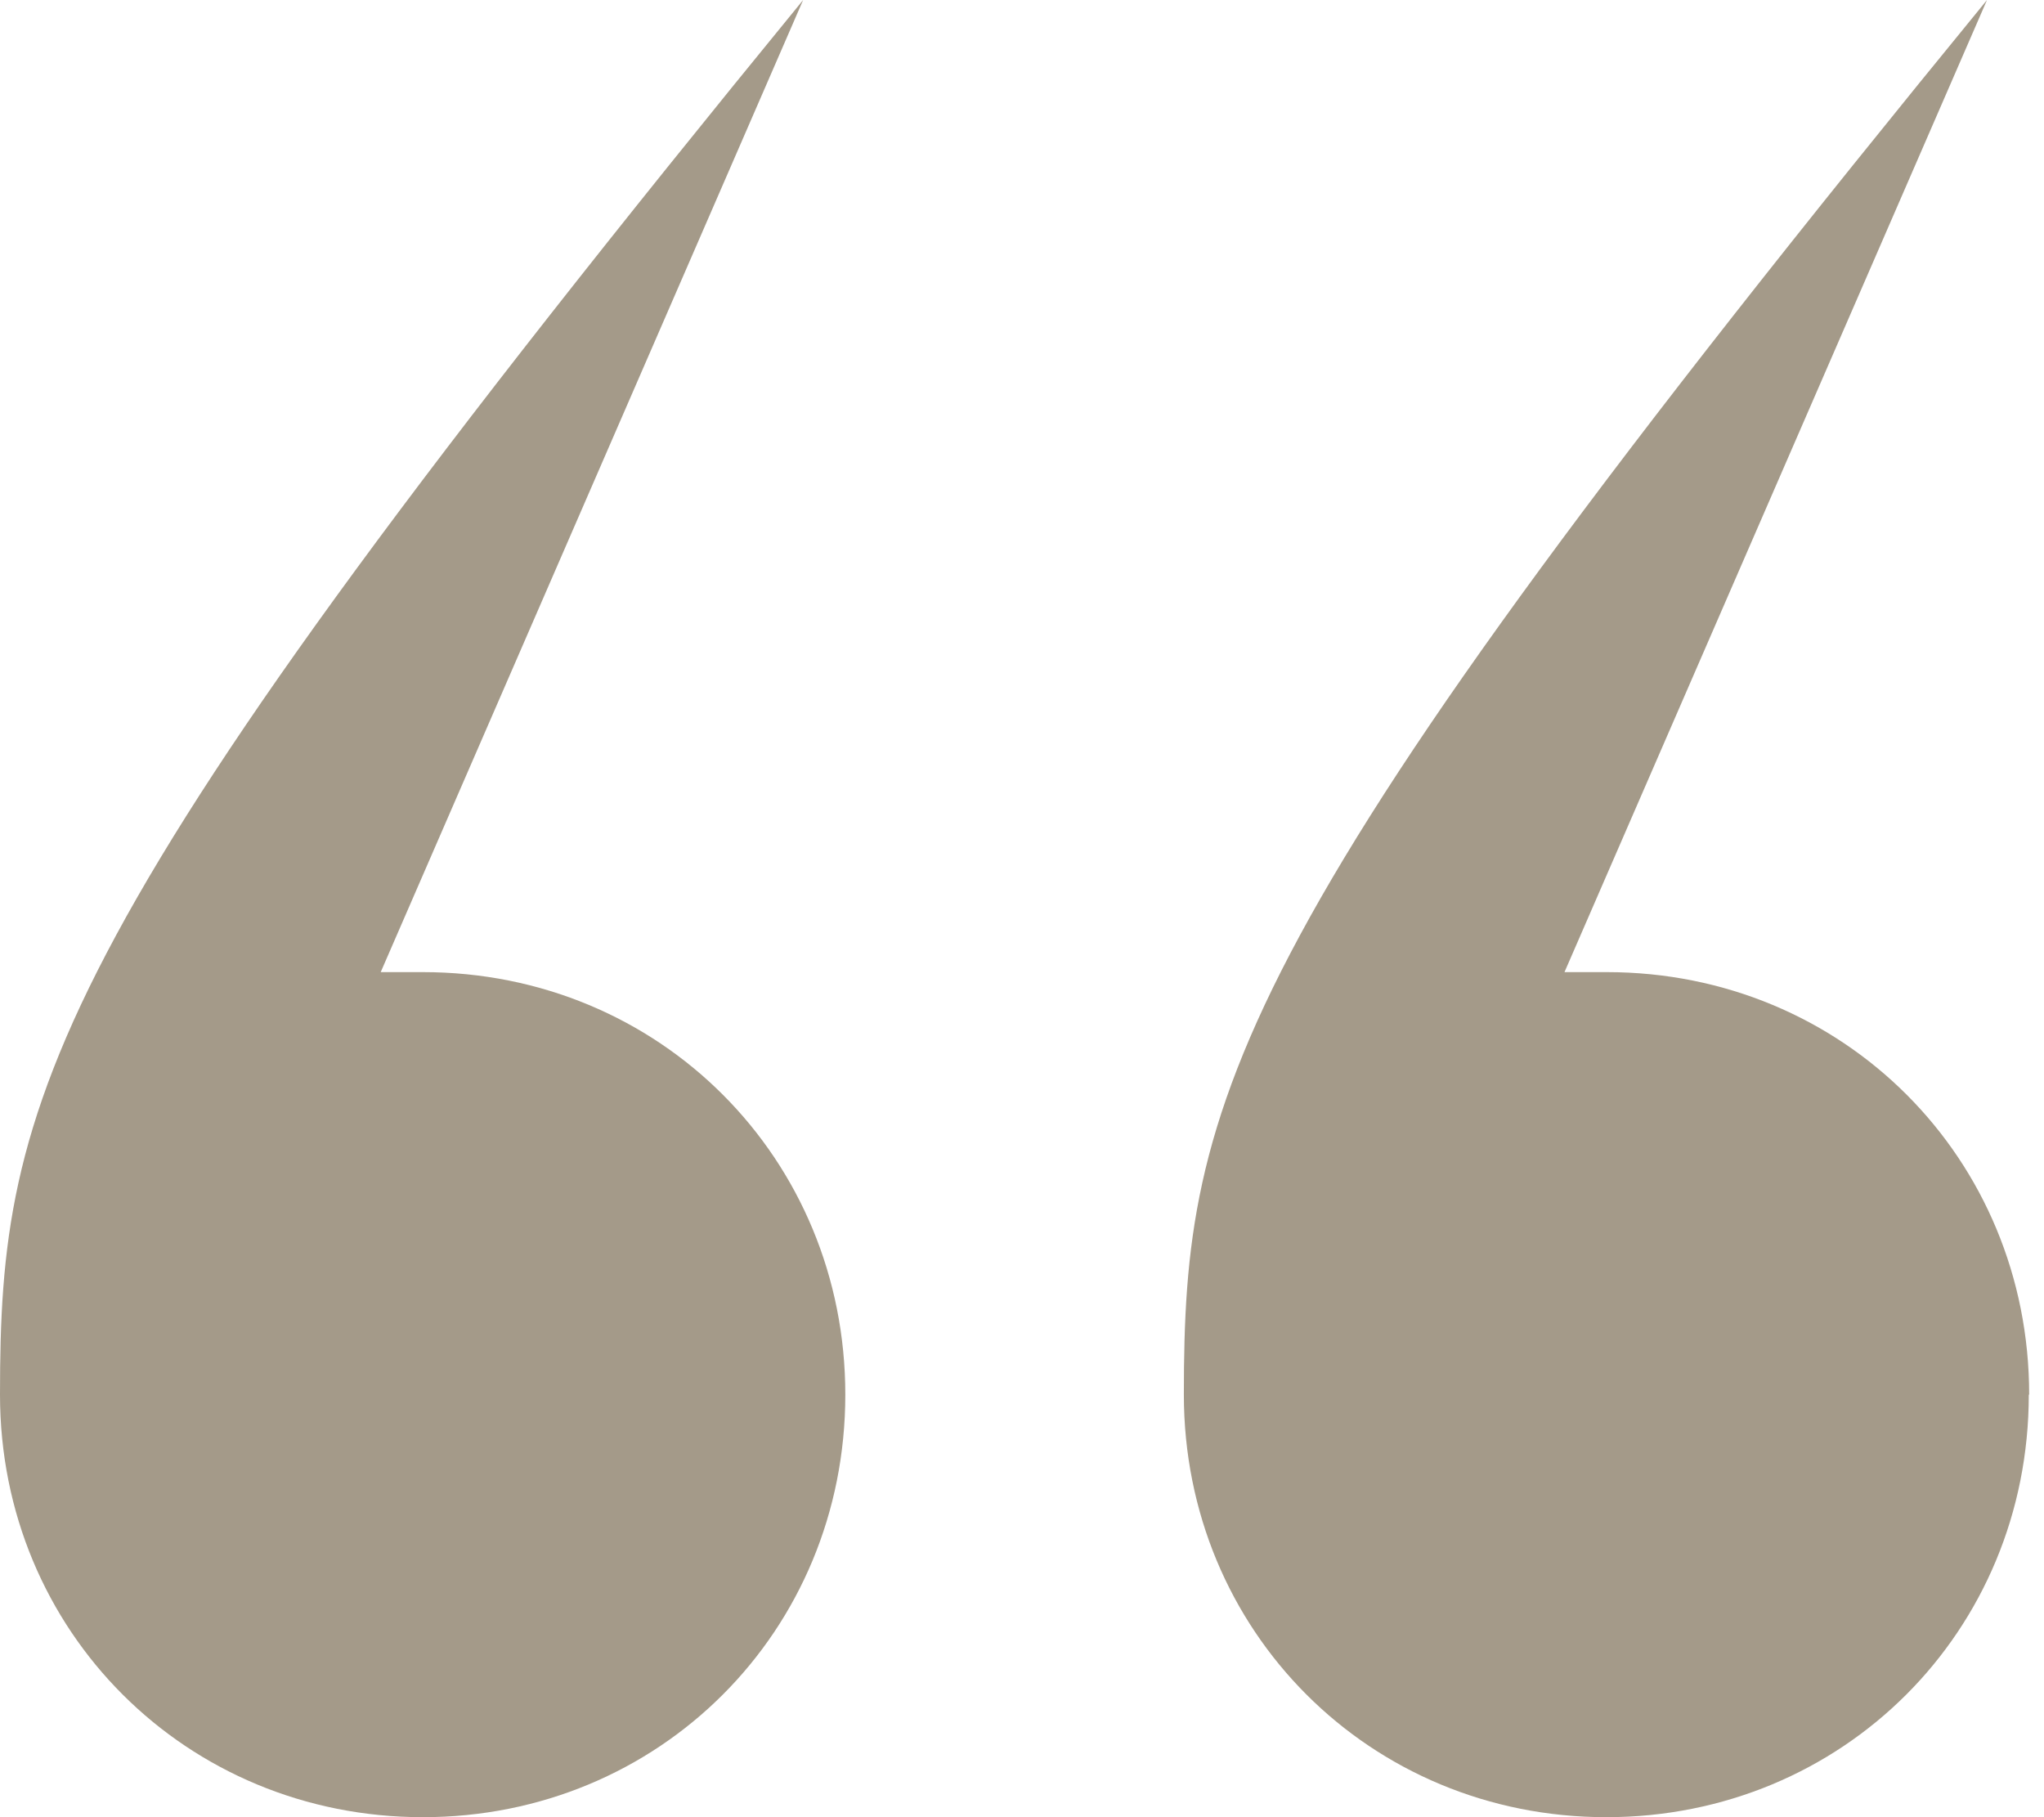 <?xml version="1.0" encoding="UTF-8"?> <svg xmlns="http://www.w3.org/2000/svg" width="27" height="24" viewBox="0 0 27 24" fill="none"> <path d="M11.166 18.419C11.166 21.547 8.708 24 5.586 24C2.464 24 0 21.547 0 18.419C0 14.511 0.557 12.281 10.609 0L5.029 12.839H5.586C8.714 12.839 11.166 15.298 11.166 18.419ZM26.799 18.419C26.799 21.547 24.34 24 21.218 24C18.096 24 15.638 21.541 15.638 18.419C15.638 14.511 16.195 12.281 26.247 0L20.666 12.839H21.224C24.351 12.839 26.804 15.298 26.804 18.419H26.799Z" fill="#A49A89"></path> </svg> 
